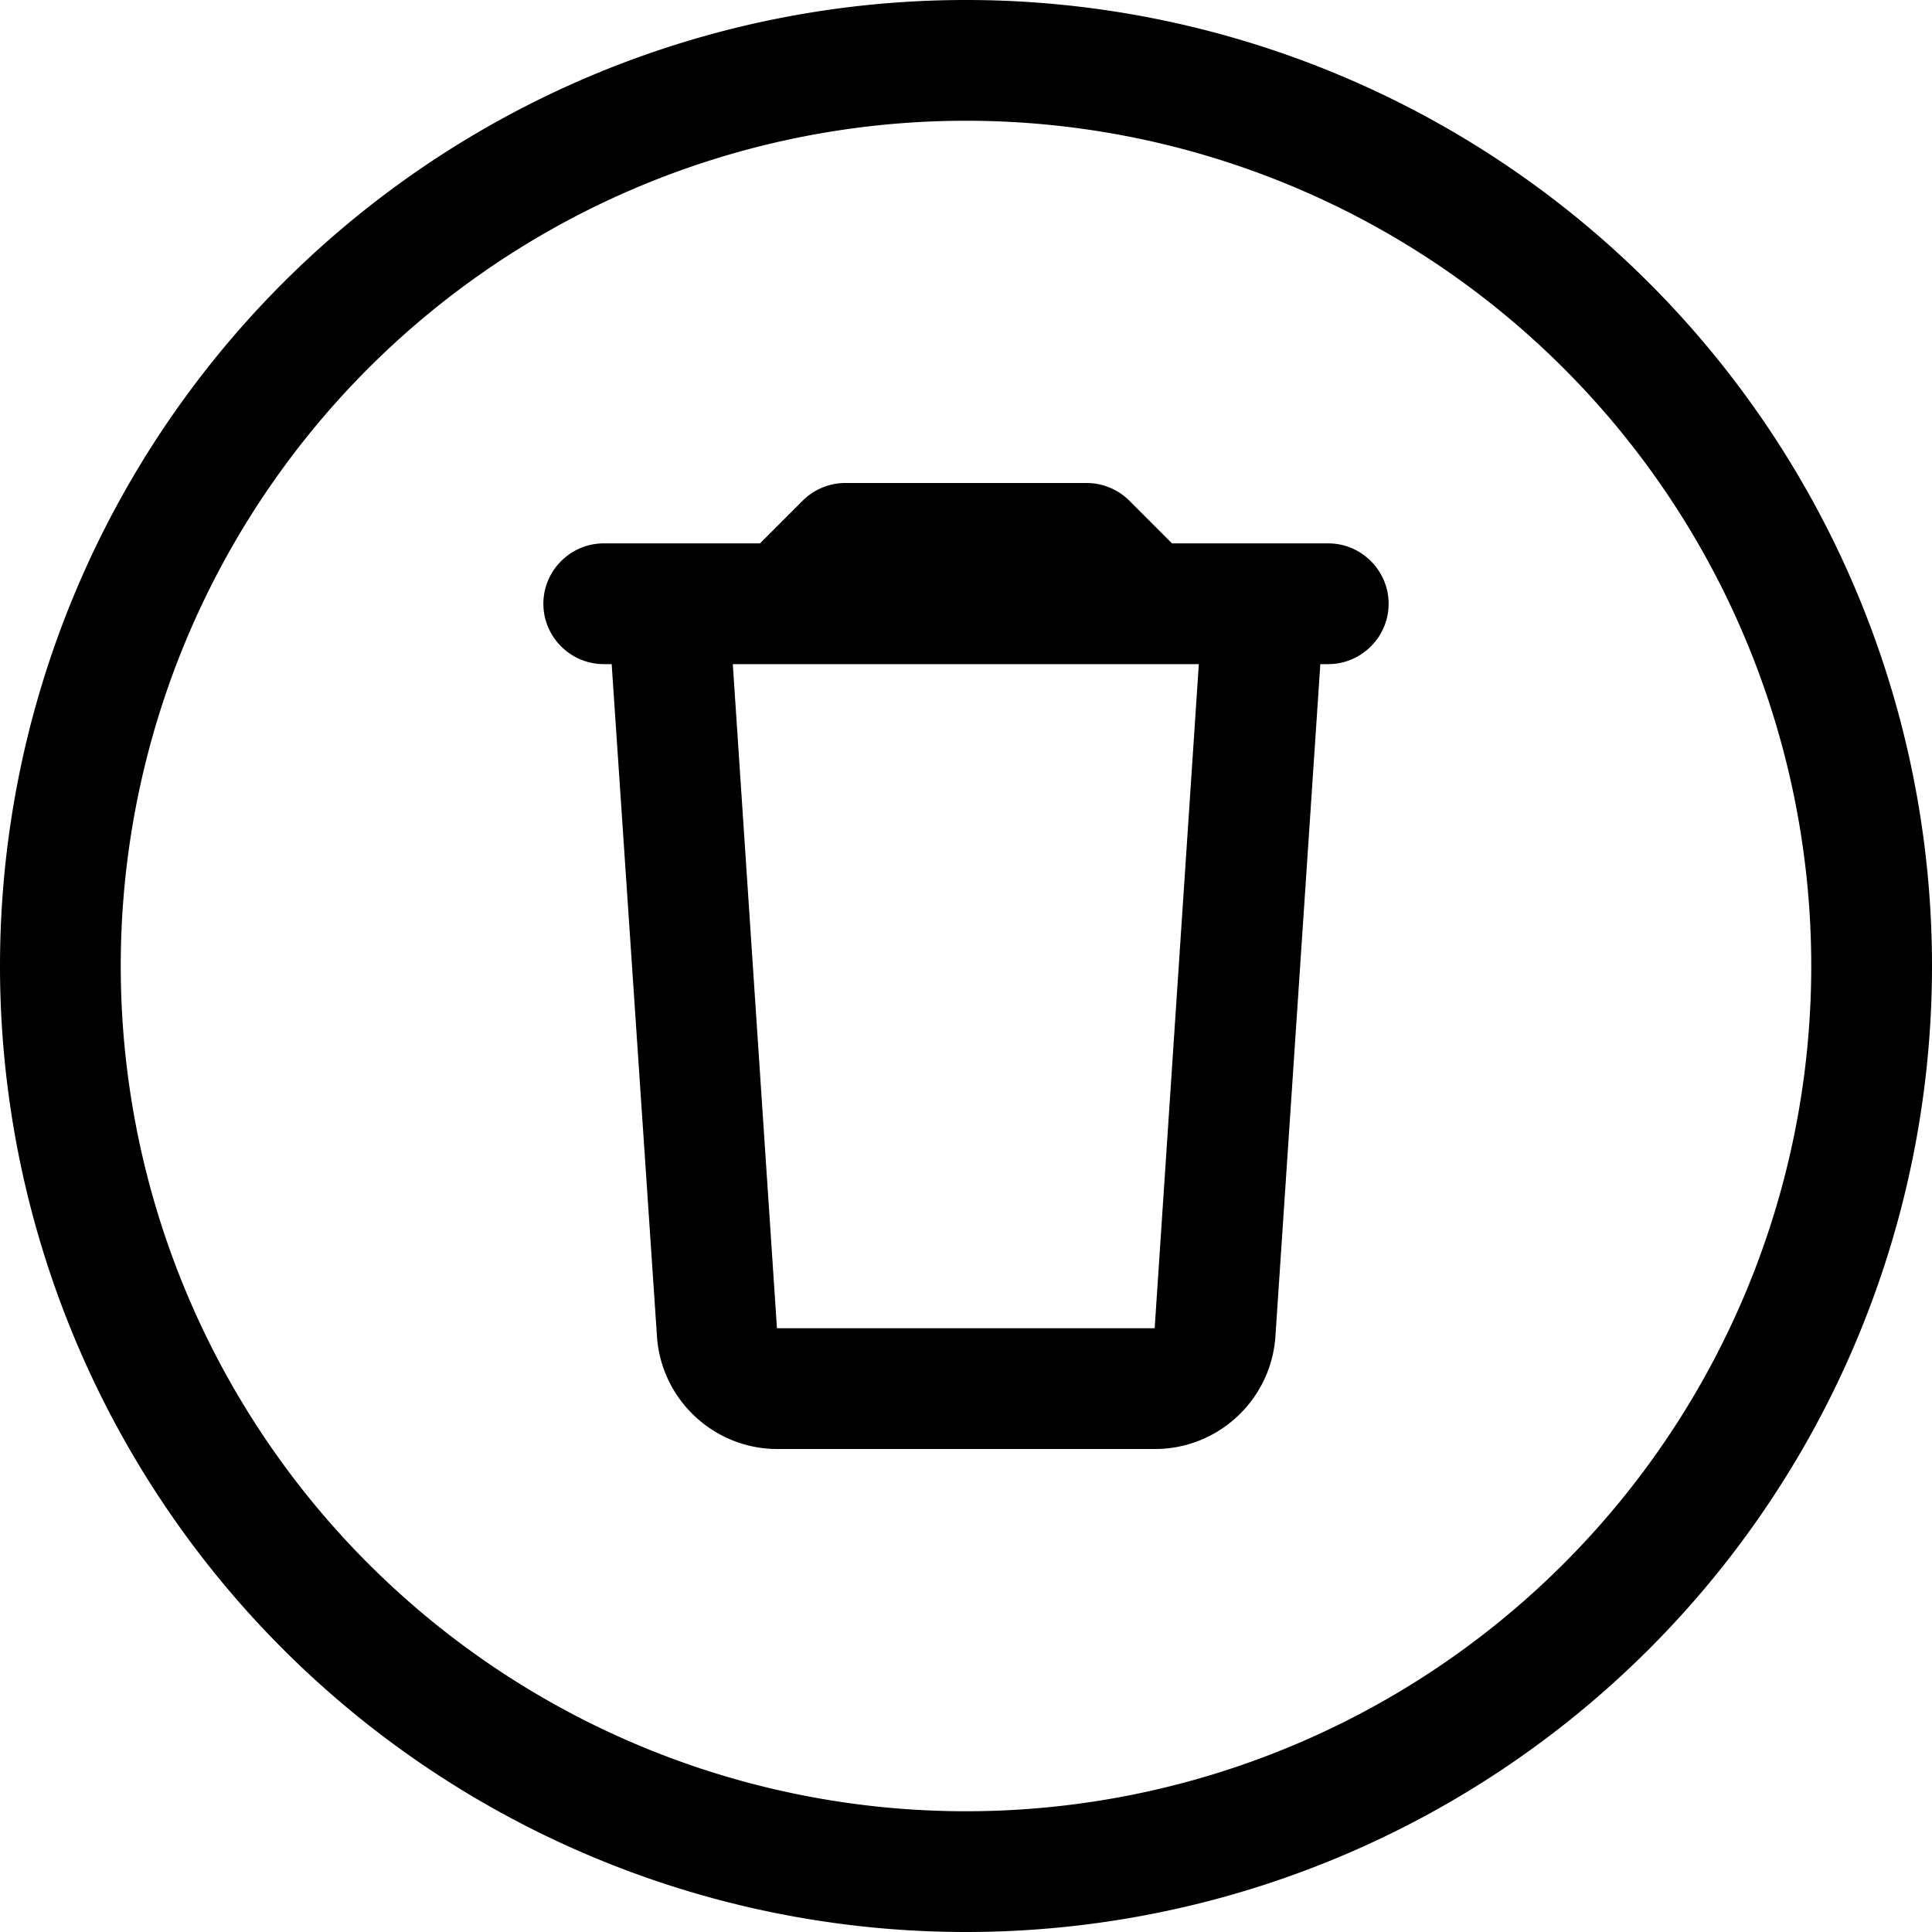 <svg xmlns="http://www.w3.org/2000/svg" viewBox="0 0 512 512"><!--! Font Awesome Pro 6.7.2 by @fontawesome - https://fontawesome.com License - https://fontawesome.com/license (Commercial License) Copyright 2024 Fonticons, Inc. --><path d="M480 256A224 224 0 1 0 32 256a224 224 0 1 0 448 0zM0 256a256 256 0 1 1 512 0A256 256 0 1 1 0 256zM160 144l32.1 0 9.3 0 11.3-11.3c3-3 7.1-4.7 11.3-4.7l64 0c4.2 0 8.3 1.7 11.3 4.7L310.6 144l9.3 0 32.1 0c8.8 0 16 7.2 16 16s-7.2 16-16 16l-2.1 0L338 354.1c-1.1 16.8-15.1 29.9-31.9 29.9l-100.1 0c-16.8 0-30.8-13.1-31.9-29.9L162.1 176l-2.1 0c-8.8 0-16-7.2-16-16s7.2-16 16-16zm157.8 32l-123.6 0 11.7 176 100.1 0 11.7-176z"/></svg>
